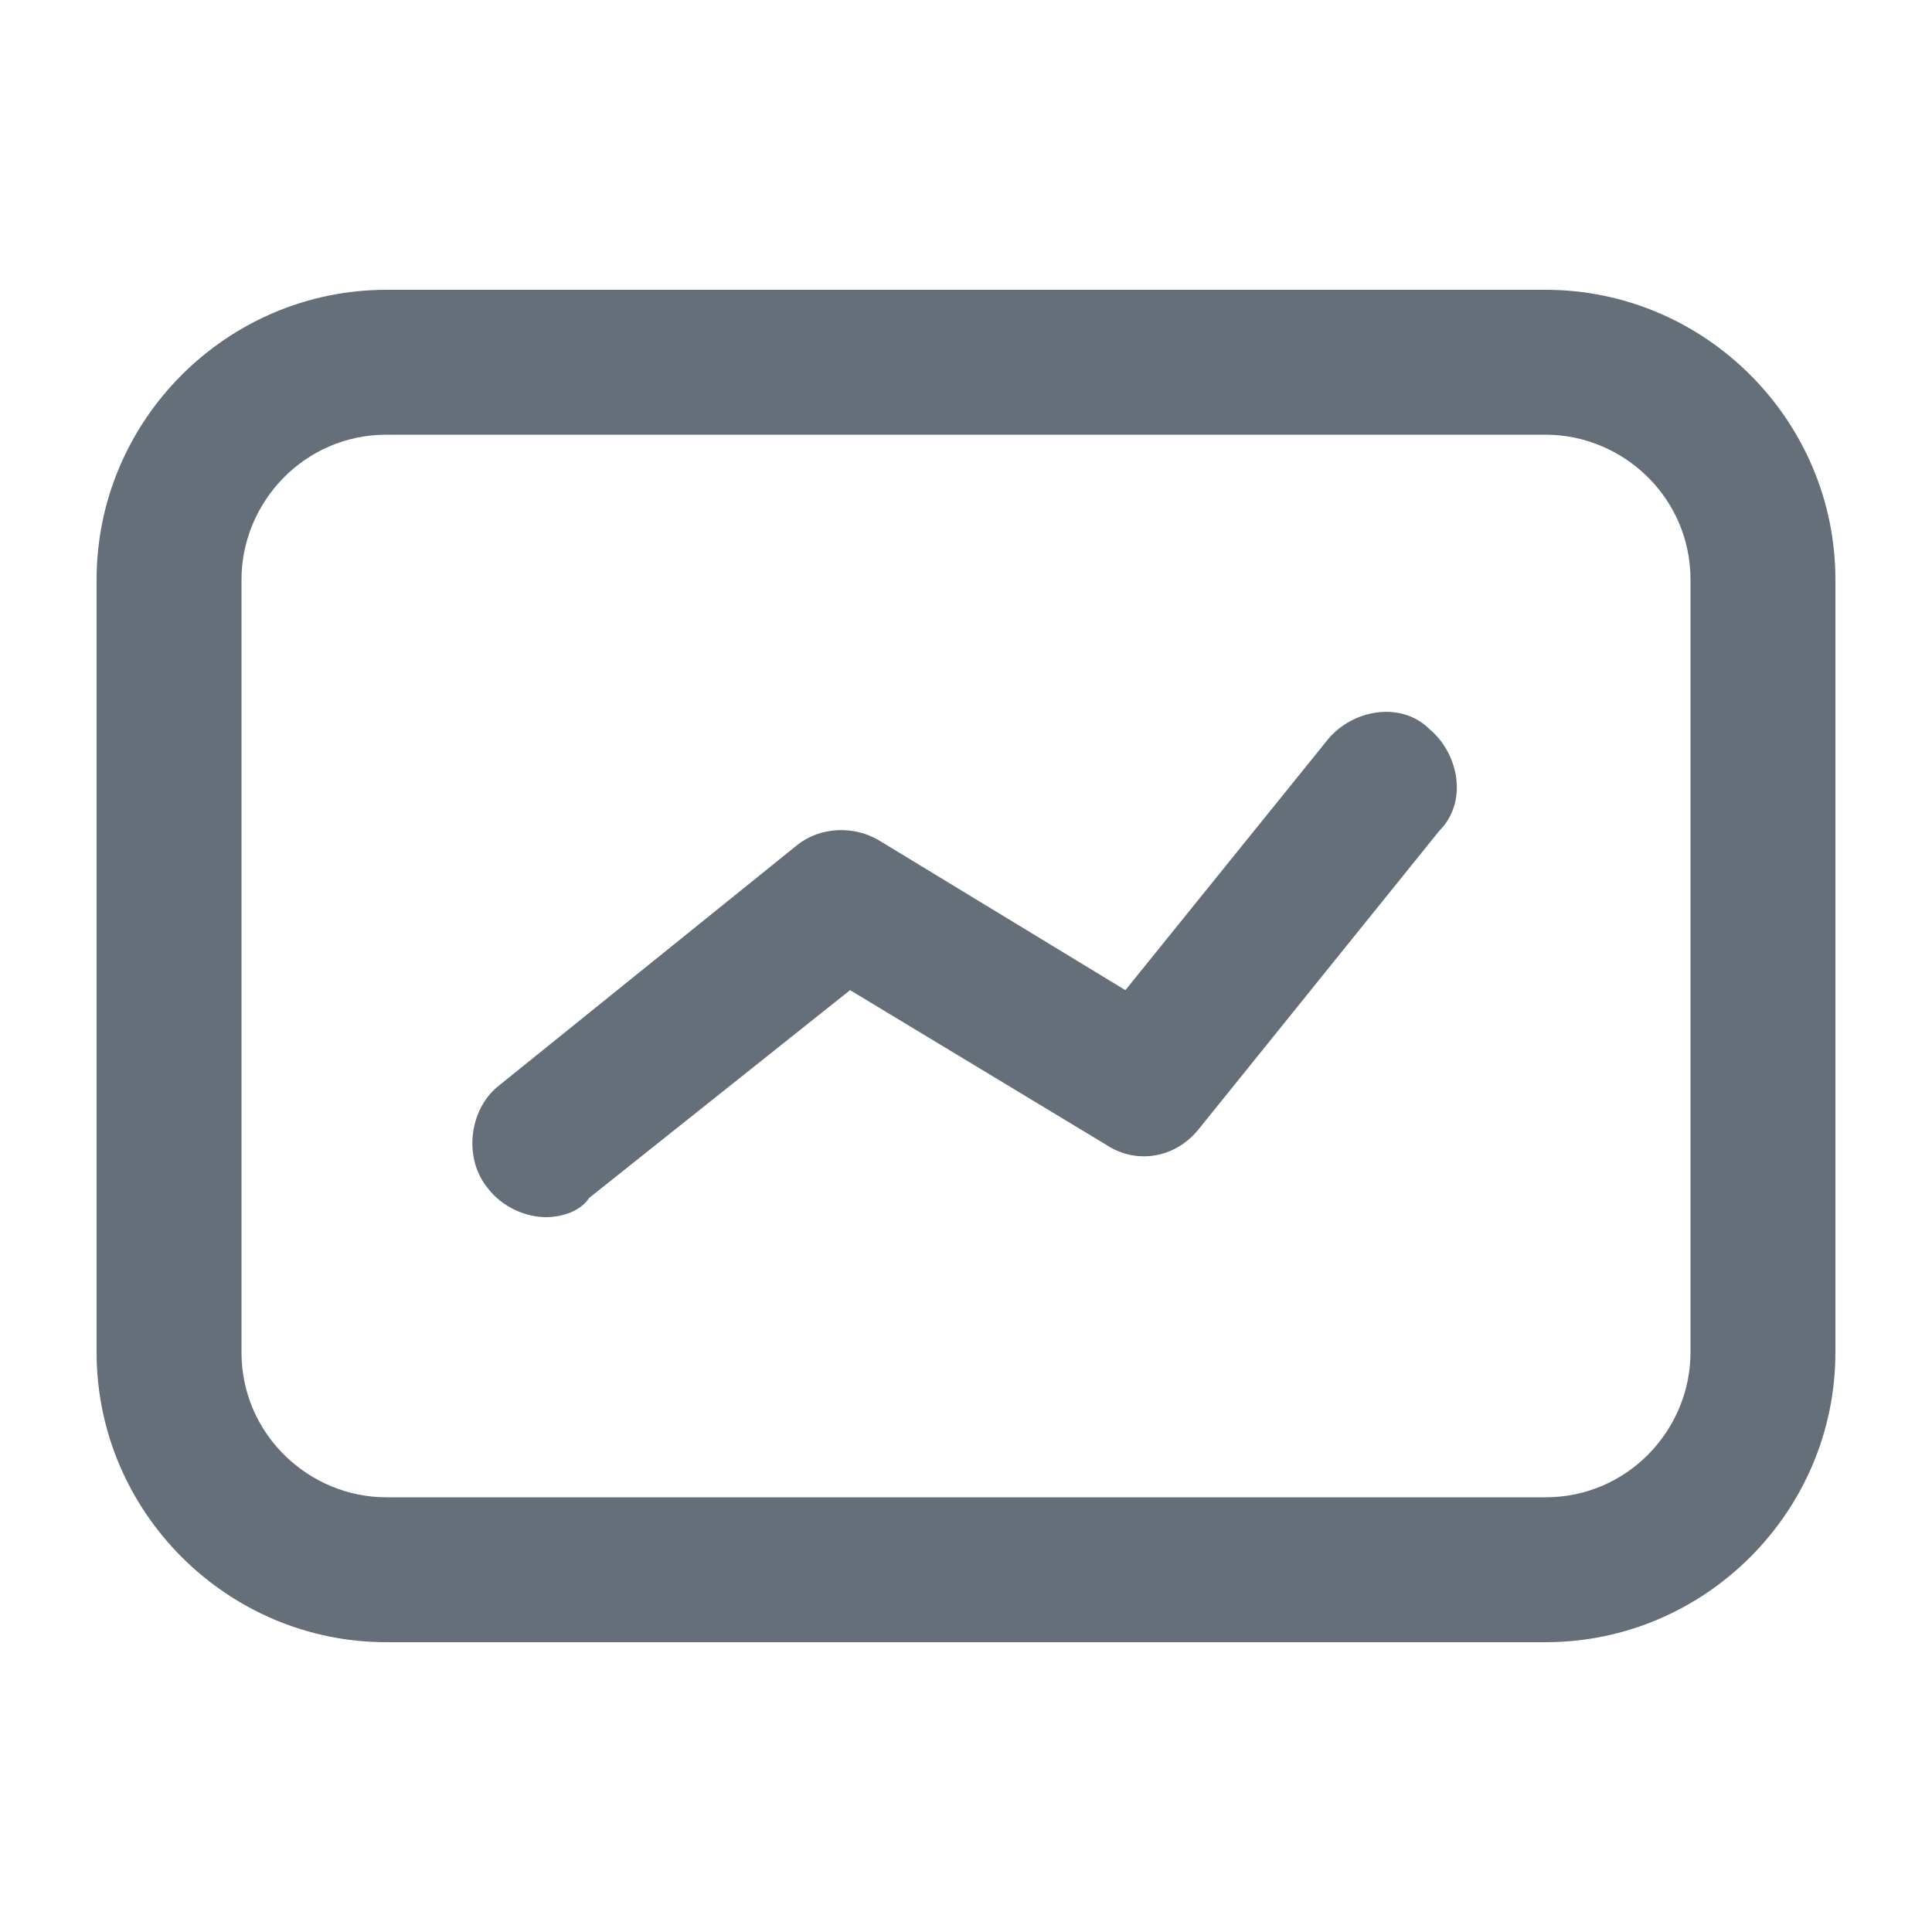<svg width="20" height="20" viewBox="0 0 20 20" fill="none" xmlns="http://www.w3.org/2000/svg">
<path d="M16 17H4C2.35 17 1 15.65 1 14V6C1 4.35 2.35 3 4 3H16C17.65 3 19 4.35 19 6V14C19 15.65 17.65 17 16 17ZM4 4.5C3.15 4.5 2.5 5.2 2.5 6V14C2.5 14.85 3.2 15.5 4 15.5H16C16.85 15.5 17.5 14.8 17.5 14V6C17.5 5.15 16.8 4.5 16 4.5H4Z" fill="#646F79"/>
<path d="M5.65 12.6C5.45 12.6 5.2 12.5 5.05 12.3C4.8 12 4.85 11.5 5.15 11.25L8.25 8.75C8.5 8.55 8.85 8.55 9.1 8.7L11.65 10.25L13.75 7.65C14 7.35 14.5 7.25 14.8 7.55C15.1 7.8 15.2 8.3 14.9 8.6L12.4 11.7C12.15 12 11.75 12.05 11.45 11.85L8.8 10.25L6.1 12.4C6 12.55 5.8 12.6 5.65 12.6Z" fill="#646F79"/>
</svg>
